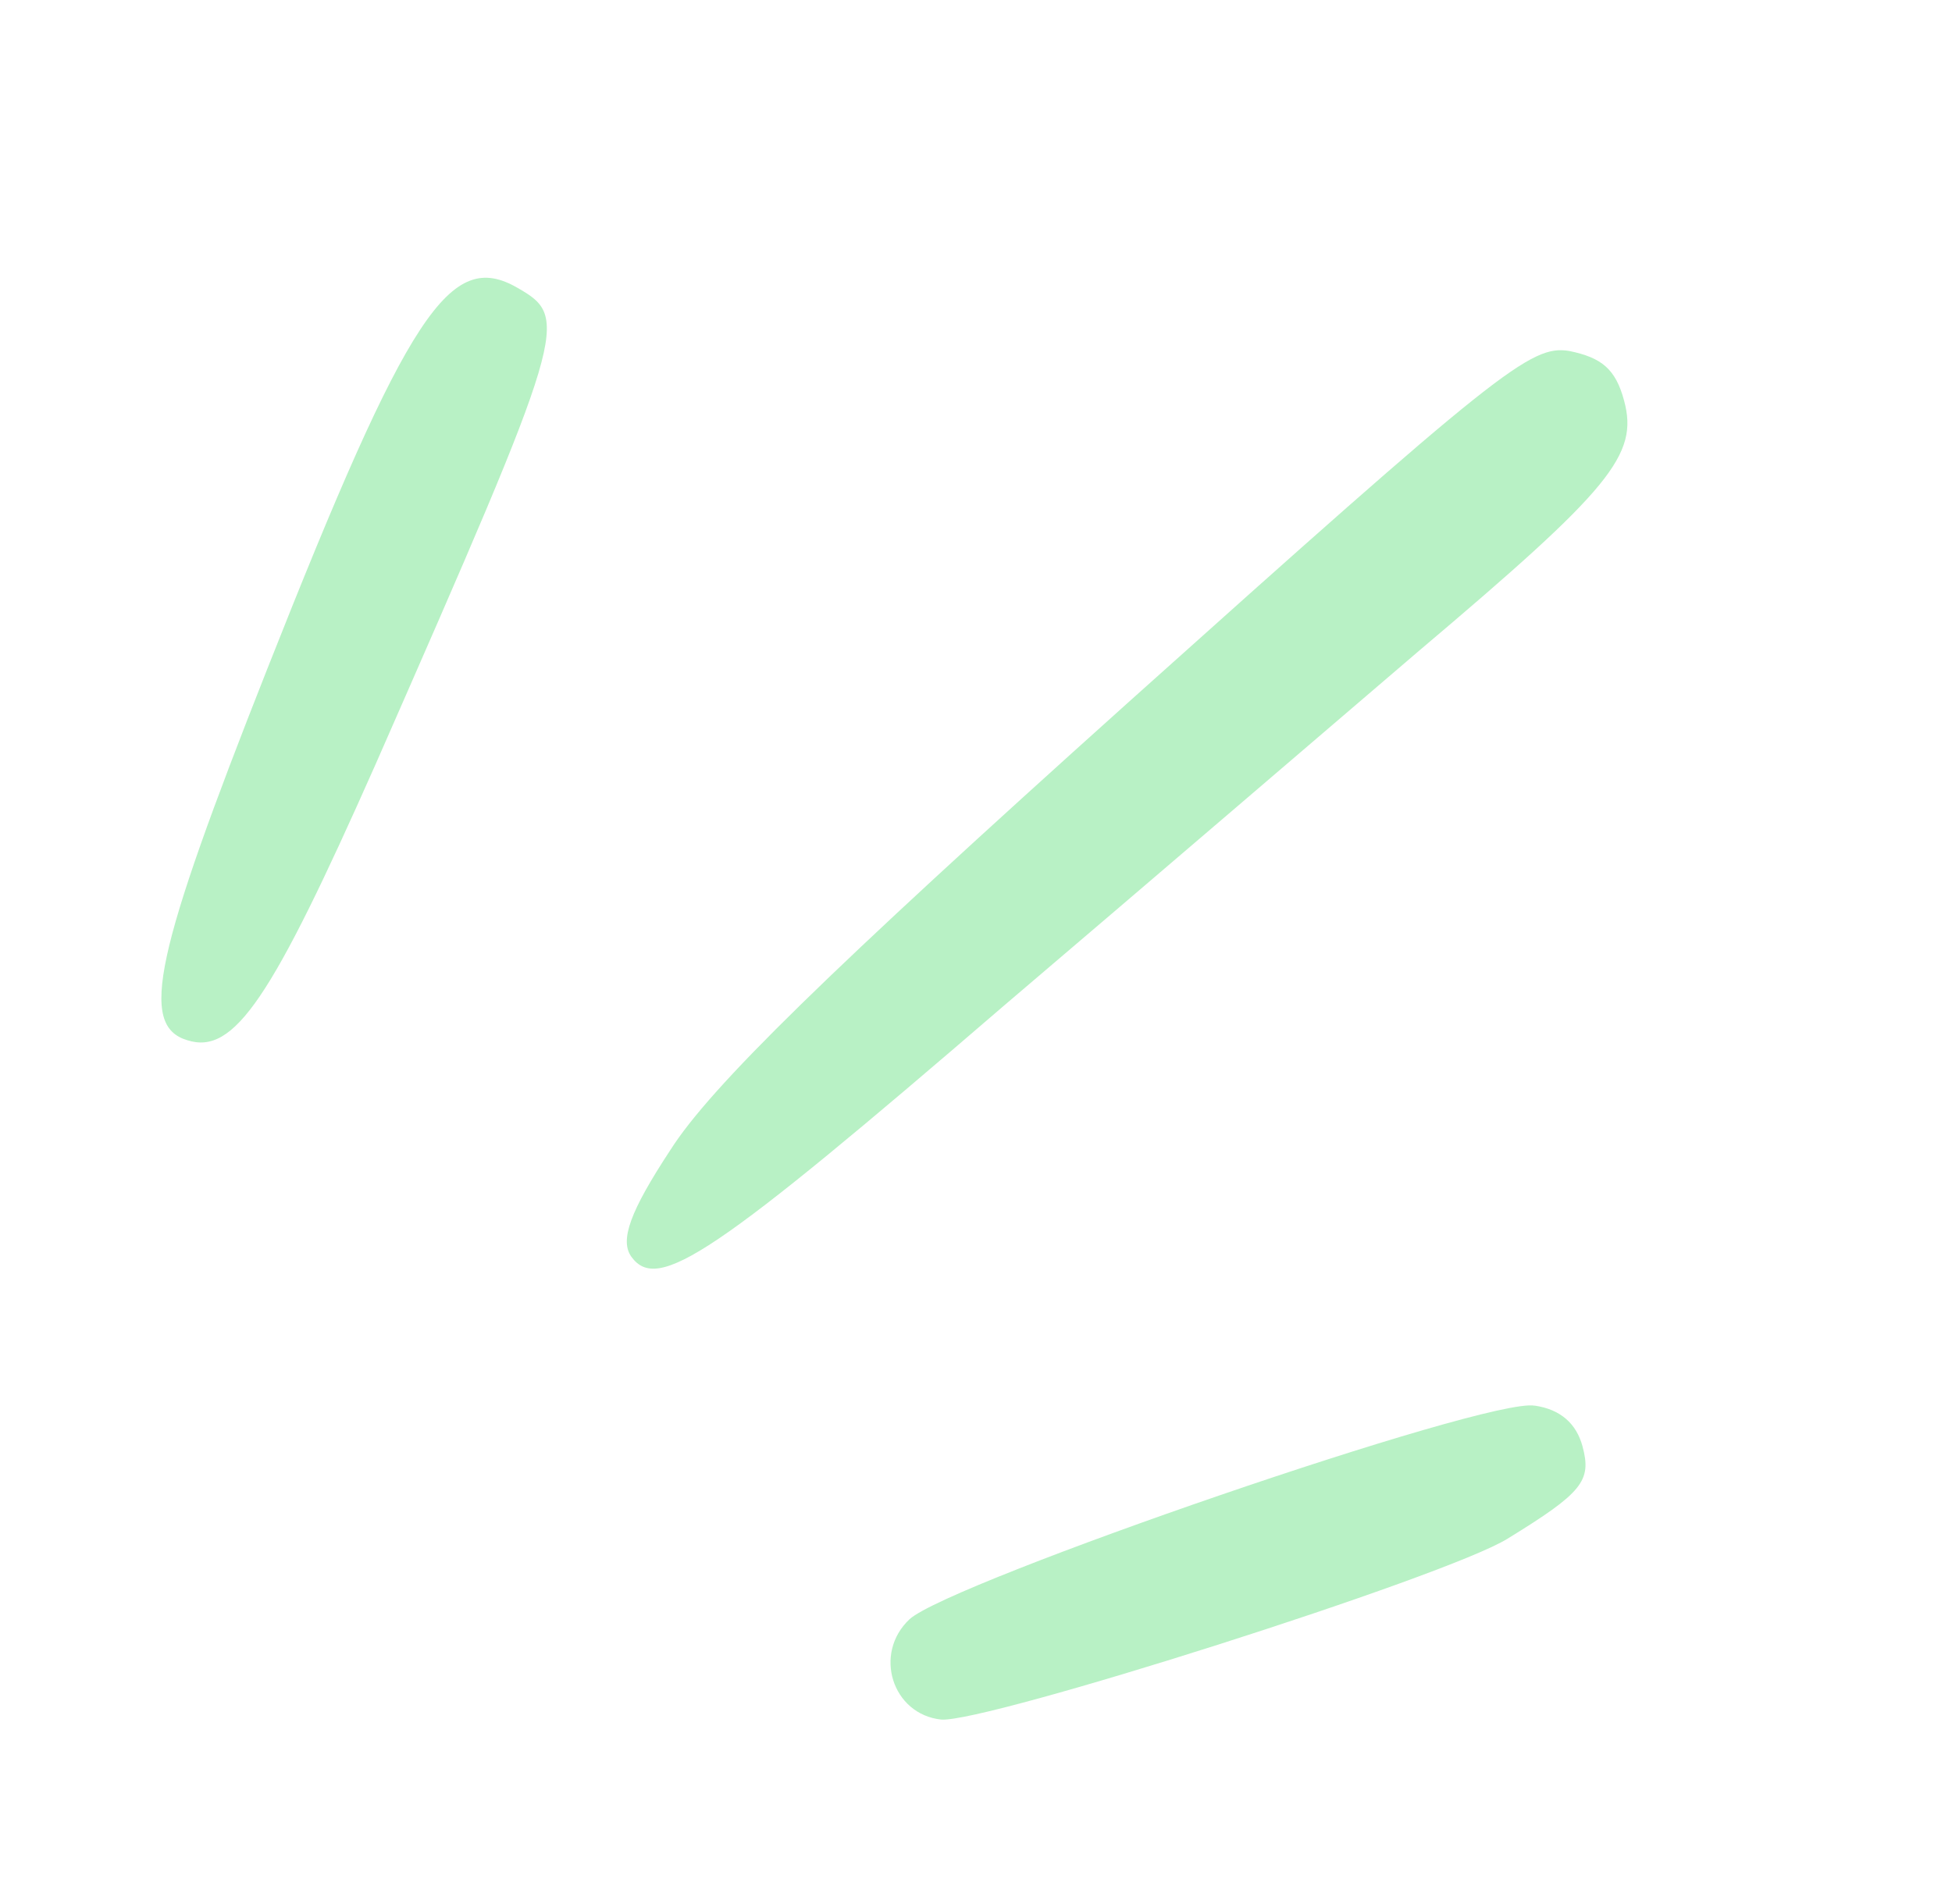 <svg xmlns="http://www.w3.org/2000/svg" width="41" height="40" viewBox="0 0 41 40" fill="none"><g clip-path="url(#clip0_6467_4204)"><path fill-rule="evenodd" clip-rule="evenodd" d="M32.964 7.374C32.155 7.238 31.491 7.768 23.651 14.798C17.37 20.44 14.919 22.839 14.081 24.159C13.234 25.448 13.011 26.058 13.264 26.406C13.819 27.16 14.97 26.398 21.093 21.122C24.187 18.488 28.116 15.117 29.817 13.662C33.835 10.264 34.419 9.558 34.113 8.418C33.936 7.756 33.645 7.514 32.964 7.374Z" fill="#B8F1C5"></path><path fill-rule="evenodd" clip-rule="evenodd" d="M32.235 29.531C31.252 29.345 19.961 33.24 19.106 34.015C18.334 34.738 18.74 36.015 19.768 36.125C20.691 36.201 30.395 33.118 31.665 32.325C33.24 31.357 33.434 31.112 33.24 30.387C33.111 29.906 32.776 29.609 32.238 29.53L32.235 29.531Z" fill="#B8F1C5"></path><path fill-rule="evenodd" clip-rule="evenodd" d="M10.87 6.047C9.459 5.233 8.585 6.53 5.611 14.06C3.249 20.038 2.914 21.547 3.933 21.853C4.92 22.168 5.7 20.993 7.888 16.058C11.927 6.86 11.976 6.683 10.87 6.047Z" fill="#B8F1C5"></path></g><defs><clipPath id="clip0_6467_4204"><rect width="31.866" height="32.982" fill="white" transform="translate(31.858) rotate(75)"></rect></clipPath></defs></svg>